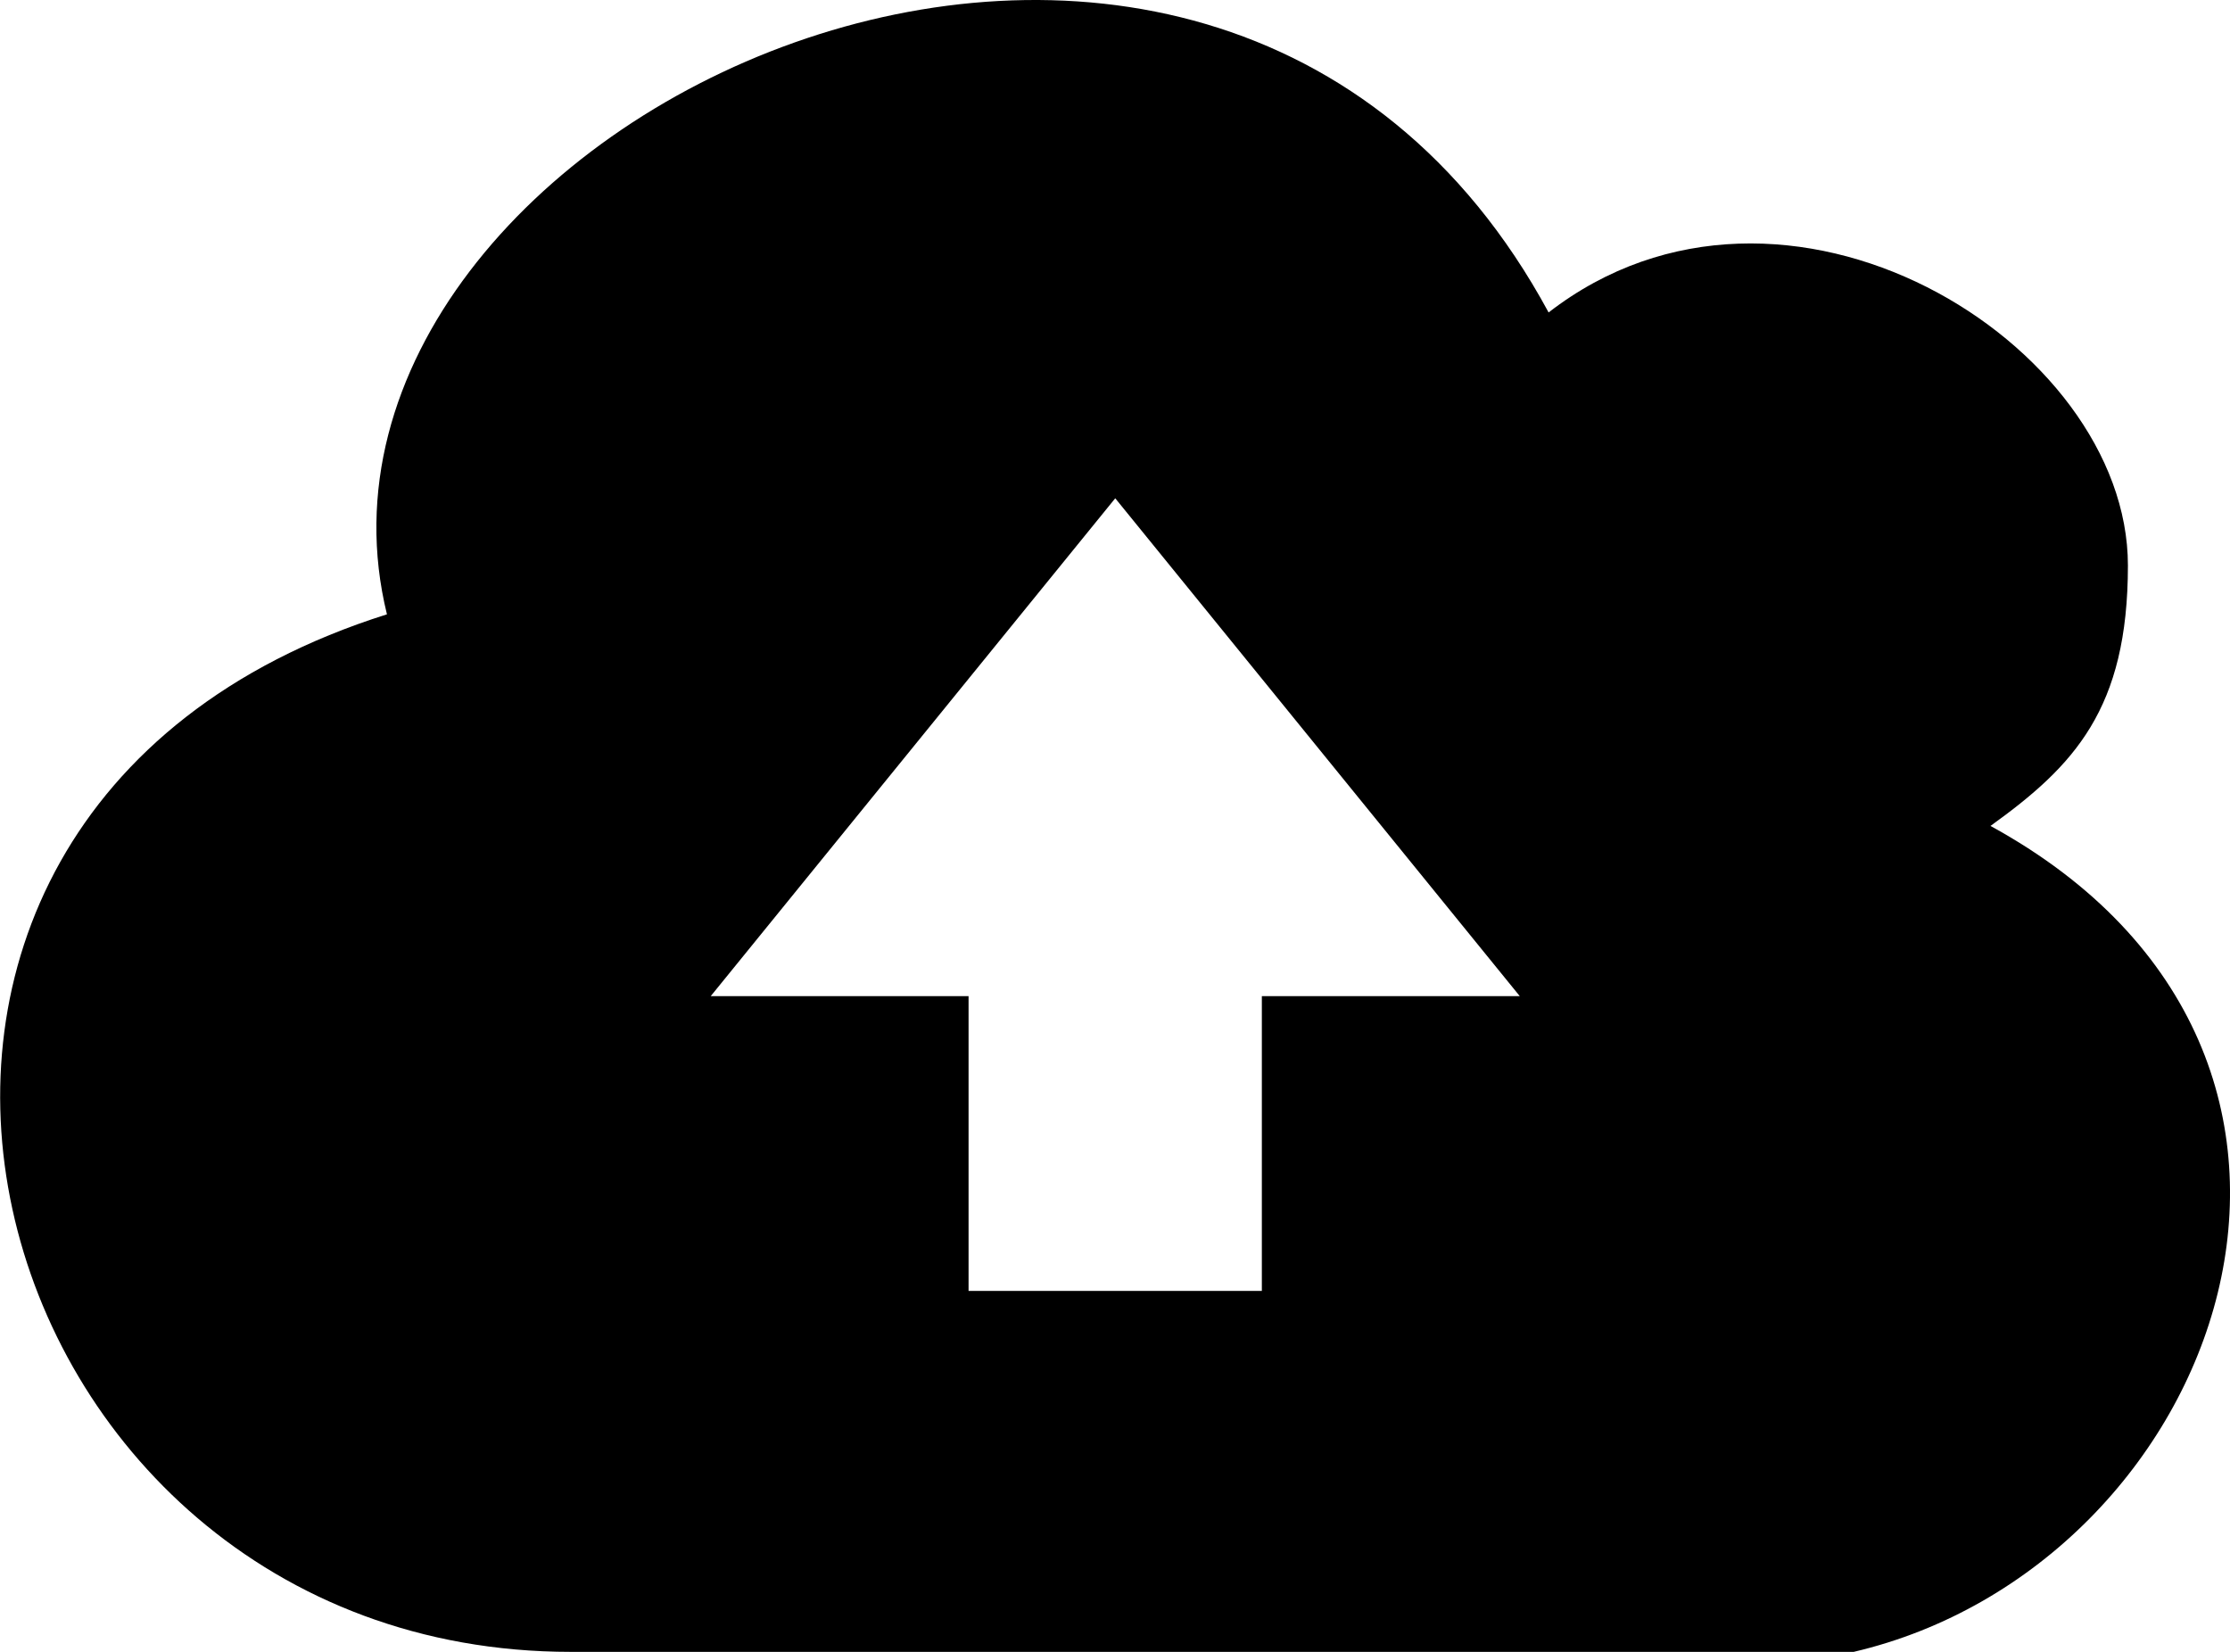 <svg width="27" height="20" viewBox="0 0 27 20" fill="none" xmlns="http://www.w3.org/2000/svg">
<path fill-rule="evenodd" clip-rule="evenodd" d="M18.75 3.783C21.604 1.573 25.764 4.149 25.764 6.846C25.764 8.588 25.111 9.272 24.1 10C29.198 12.789 26.891 18.959 22.444 20H6.911C-0.384 20 -3.082 9.888 4.685 7.438C3.228 1.497 14.613 -3.866 18.75 3.783ZM11.727 15.63V12.061H8.605L13.503 6.033L18.401 12.061H15.278V15.63H11.727Z" fill="black"/>
</svg>
